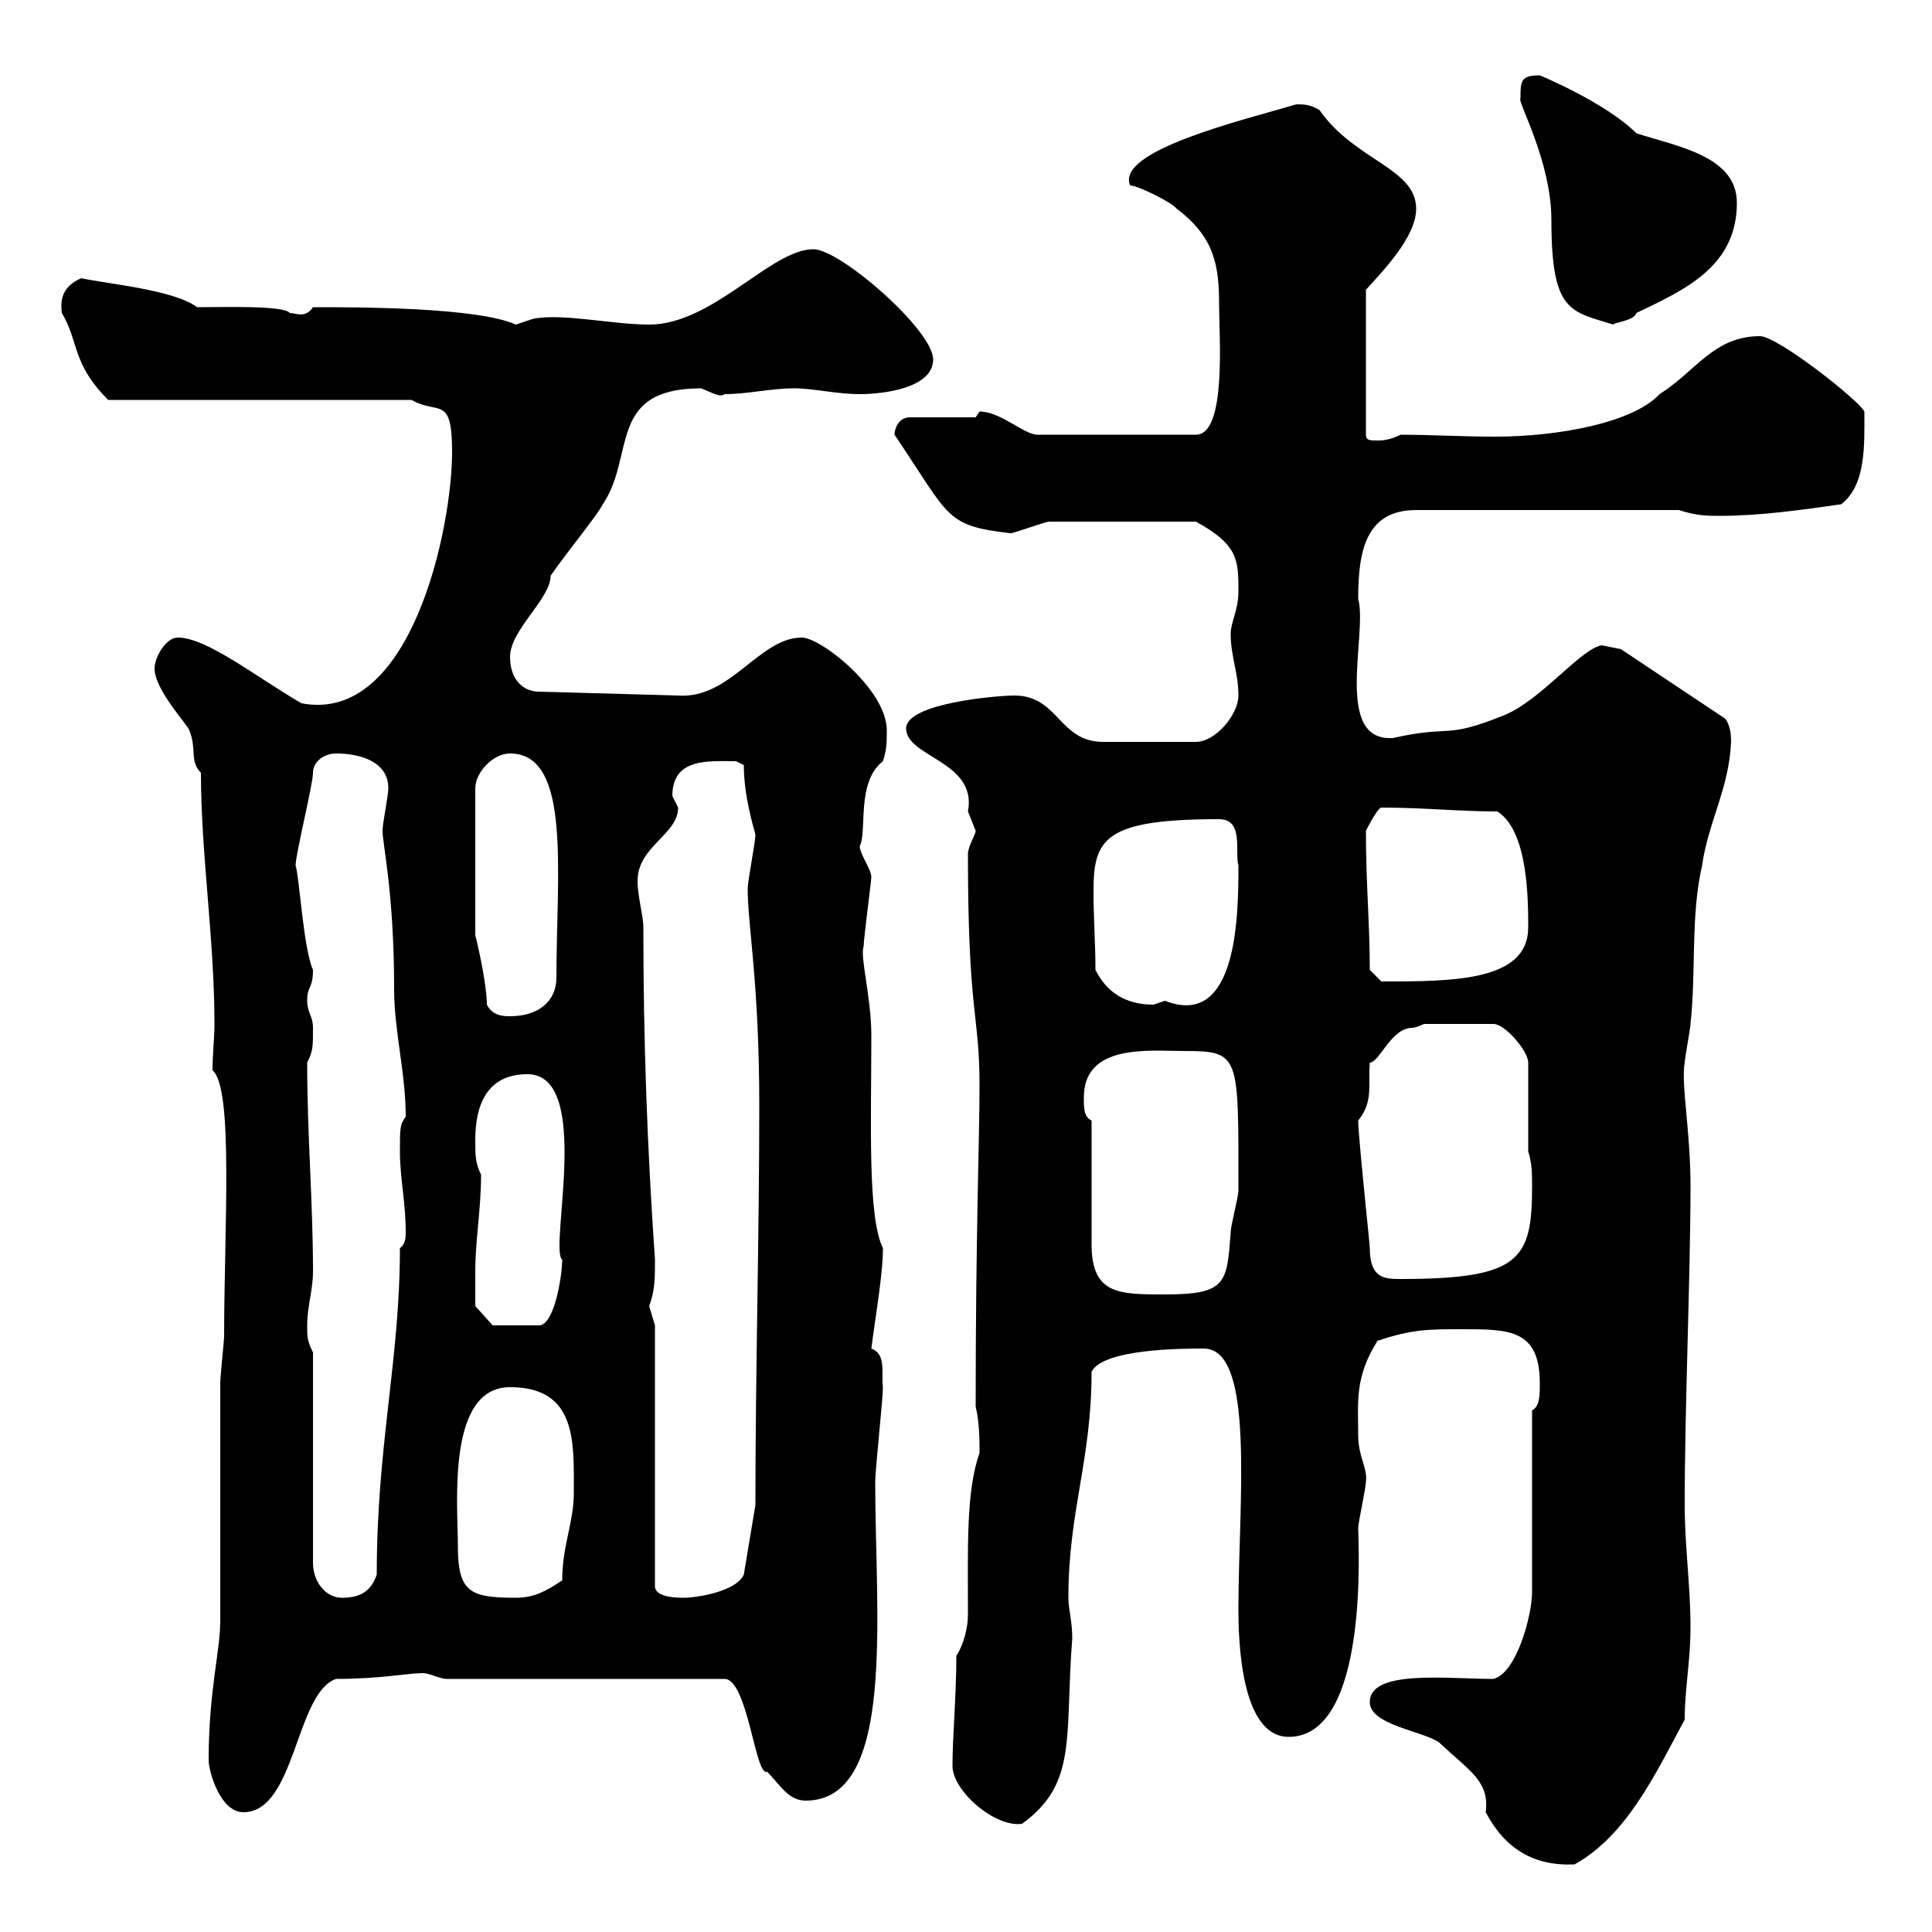 <svg xmlns="http://www.w3.org/2000/svg" xmlns:xlink="http://www.w3.org/1999/xlink" width="300" height="300"><path d="M212.70 264.30C212.70 267.90 221.10 268.80 223.50 270.60C228.30 275.10 231.30 276.60 230.70 281.40C233.70 287.10 238.20 289.80 244.50 289.50C252.60 285 257.10 275.40 261.60 267C261.60 262.20 262.50 258 262.50 252.60C262.50 246.30 261.60 240 261.60 233.70C261.60 218.40 262.50 198 262.50 184.20C262.50 175.50 261 168.30 261.60 165C261.60 164.40 262.50 159.60 262.50 159C263.40 150.60 262.50 142.20 264.30 134.40C265.20 127.80 268.50 122.40 268.80 115.20C268.80 114.60 268.80 112.80 267.90 111.60L251.70 100.80L248.70 100.20C245.40 100.80 239.40 108.60 233.70 111C224.10 114.90 225.60 112.50 216.30 114.60C207 115.20 212.40 98.40 210.90 93C210.90 85.50 212.10 79.20 219.90 79.20L260.70 79.20C263.40 80.10 265.20 80.10 267 80.10C273.30 80.10 279.60 79.20 285.90 78.30C289.80 75.30 289.50 69 289.50 63.90C288.60 62.10 276 52.20 273.30 52.20C266.10 52.20 263.40 57.60 257.70 61.20C253.50 65.70 241.80 67.80 232.20 67.80C227.10 67.80 221.70 67.50 217.50 67.50C215.70 68.40 214.50 68.40 213.90 68.40C212.70 68.40 212.10 68.40 212.10 67.50L212.10 45C214.50 42.30 219.90 36.90 219.90 32.40C219.90 26.10 210.30 24.90 204.90 17.10C203.40 16.20 202.50 16.20 201.30 16.20C193.20 18.60 173.10 23.40 175.50 28.80C176.70 28.80 182.10 31.50 182.70 32.40C188.70 36.90 189.30 41.40 189.30 47.40C189.30 52.20 190.50 67.50 185.70 67.50L161.10 67.50C159 67.50 155.40 63.90 152.10 63.90C152.10 63.90 151.50 64.80 151.50 64.80L141.30 64.80C139.50 64.80 138.90 66.60 138.90 67.50C147.60 80.40 146.70 81.60 156.90 82.80C157.50 82.80 162.30 81 162.90 81L185.70 81C192.30 84.60 192.30 87 192.30 91.80C192.30 94.80 191.10 96.60 191.10 98.40C191.10 102 192.30 104.40 192.30 108C192.30 111 188.70 115.20 185.70 115.20L171.30 115.20C164.40 115.20 164.40 108 157.50 108C154.80 108 140.70 109.20 140.70 113.10C140.70 117.60 151.80 118.20 150.30 126C150.30 126 151.50 129 151.50 129C151.50 129.60 150.30 131.40 150.30 132.60C150.30 157.80 152.10 157.20 152.10 168.60C152.10 177 151.50 191.40 151.50 218.40C152.10 220.80 152.10 223.80 152.10 225.60C150 231.60 150.30 240 150.30 250.80C150.30 252.60 149.70 255.30 148.50 257.10C148.50 263.40 147.90 269.70 147.90 274.20C147.90 278.10 154.50 283.80 158.70 283.20C167.40 276.90 165.30 269.70 166.50 254.40C166.50 251.70 165.90 249.90 165.90 248.10C165.90 234.60 169.50 226.80 169.50 213C171.30 209.40 183.90 209.40 186.90 209.40C195 209.40 192.30 233.40 192.30 249.90C192.30 254.40 192.60 269.70 200.10 269.70C212.70 269.70 210.90 239.40 210.90 237.30C210.90 236.40 212.10 231 212.10 230.10C212.40 228 210.90 226.20 210.90 222.90C210.90 217.80 210.30 213.90 213.90 208.20C219.30 206.40 221.70 206.40 227.10 206.40C234.30 206.40 239.10 206.40 239.10 214.80C239.10 216.60 239.10 218.40 237.90 219L237.90 247.20C237.90 250.80 235.50 259.80 231.90 260.70C224.70 260.70 212.70 259.20 212.70 264.30ZM32.40 273.30C32.40 275.10 34.20 281.40 37.80 281.40C45.90 281.40 45.90 262.80 52.20 260.70C59.10 260.70 63.30 259.80 65.70 259.80C66.60 259.80 68.40 260.70 69.30 260.70L112.50 260.70C116.10 260.70 117.30 276 119.10 275.10C121.20 277.20 122.40 279.60 125.10 279.60C139.20 279.60 135.90 250.80 135.90 230.10C135.90 228.30 137.10 217.20 137.10 215.40C136.80 213.30 137.70 210.30 135.30 209.40C135.90 204.60 137.10 198 137.10 193.80C134.70 189 135.30 174.30 135.30 160.80C135.30 154.80 133.50 148.50 134.10 147C134.10 145.80 135.30 136.80 135.30 136.20C135.30 135 133.50 132.60 133.50 131.40C134.70 129 132.90 121.50 137.10 118.20C137.70 116.40 137.70 115.20 137.70 113.40C137.70 107.10 127.50 99 124.50 99C117.90 99 113.40 108.60 105.30 108L83.70 107.40C81.30 107.40 79.20 105.60 79.20 102C79.20 97.80 85.50 93 85.50 89.40C88.20 85.50 92.70 80.10 93.60 78.30C98.70 70.80 94.20 60.30 108.90 60.30C110.40 60.90 111.90 61.80 112.50 61.20C116.10 61.20 119.70 60.30 123.30 60.30C126.30 60.30 129.90 61.20 133.50 61.20C137.10 61.20 144.90 60.30 144.90 55.80C144.90 51.30 130.50 38.70 126.30 38.70C119.70 38.70 110.70 50.40 100.80 50.40C95.10 50.40 87.30 48.60 82.80 49.50C82.80 49.50 80.10 50.40 80.10 50.40C74.10 47.70 55.50 47.70 48.60 47.70C47.40 49.50 45.90 48.60 45 48.60C44.10 47.40 34.80 47.70 30.60 47.70C27 45 16.80 44.10 12.60 43.20C9.90 44.40 9.30 46.20 9.60 48.60C12.30 53.10 11.10 56.40 16.80 62.10L63.90 62.10C68.10 64.50 70.20 61.20 70.20 70.20C70.20 81.90 63.90 112.50 46.80 109.20C39.60 105 32.10 99 27.60 99C25.80 99 24 102 24 103.80C24 107.10 29.10 112.50 29.40 113.40C30.60 116.40 29.40 118.20 31.20 120C31.20 132.60 33.30 145.80 33.30 159C33.30 161.40 33 163.50 33 166.20C36.30 168.90 34.80 190.80 34.80 207.60C34.80 208.20 34.20 213.60 34.20 214.80L34.20 251.70C34.20 256.50 32.40 262.50 32.40 273.30ZM48.60 210C47.70 208.20 47.70 207.60 47.70 205.80C47.70 202.80 48.60 200.40 48.60 197.40C48.60 186.60 47.70 176.40 47.70 165C48.60 163.20 48.60 162.60 48.60 159.60C48.60 157.80 47.70 157.20 47.70 155.40C47.70 153 48.60 153.60 48.60 150.60C47.10 147.30 46.50 136.20 45.90 134.40C45.90 132.60 48.60 121.80 48.60 120C48.60 118.20 50.40 117 52.20 117C55.80 117 60.30 118.20 60.30 122.40C60.30 123.60 59.40 127.80 59.40 129C59.40 131.10 61.20 138.60 61.20 153.60C61.20 160.20 63 166.50 63 173.40C62.10 174.60 62.10 175.20 62.10 178.80C62.10 183 63 186.60 63 191.40C63 192 63 193.20 62.10 193.80C62.10 211.20 58.50 224.40 58.50 244.50C57.60 247.20 55.80 248.10 53.10 248.10C50.40 248.10 48.60 245.40 48.60 242.70ZM71.10 240C71.10 233.70 69.30 215.40 79.20 215.40C89.70 215.40 89.10 224.10 89.10 231.90C89.10 236.40 87.30 240 87.30 245.40C84.60 247.20 82.80 248.10 80.10 248.10C72.90 248.10 71.10 247.20 71.10 240ZM101.70 205.80C101.70 205.80 100.80 202.80 100.80 202.80C101.70 200.40 101.70 198.60 101.70 195.60C100.50 178.20 99.90 161.70 99.90 144C99.90 142.20 99 139.20 99 136.80C99 131.40 105.30 129.60 105.30 125.40C105.30 125.40 104.40 123.60 104.40 123.60C104.40 117.60 110.10 118.20 114.30 118.20L115.50 118.80C115.50 123.60 117 128.40 117.30 129.60C117.30 130.80 116.10 136.80 116.10 138C116.10 143.70 117.90 152.70 117.90 171.60C117.90 192 117.30 213 117.30 233.70L115.50 244.50C114.30 247.20 108 248.10 106.20 248.10C105.30 248.10 101.70 248.10 101.70 246.30ZM73.80 197.40C73.80 192.60 74.70 187.80 74.70 182.40C73.80 180.60 73.80 179.40 73.80 177C73.80 171.60 75.60 166.80 81.90 166.80C92.10 166.80 85.20 194.10 87.30 195.60C87.30 198 86.10 205.80 83.70 205.80L76.50 205.80L73.80 202.80C73.80 202.80 73.80 199.20 73.80 197.40ZM169.50 174C168.30 173.40 168.30 172.20 168.30 170.40C168.30 162 178.50 163.20 183.90 163.20C192.60 163.20 192.30 163.80 192.30 184.80C192.30 186 191.10 190.20 191.10 191.40C190.50 199.20 190.50 201 180.90 201C173.70 201 169.50 201 169.50 193.20C169.50 190.20 169.50 177 169.50 174ZM210.90 174C213.30 171 212.40 168.60 212.70 165C214.20 165 216 159.60 219.30 159.60C219.90 159.60 221.10 159 221.10 159L231.90 159C233.70 159 237.30 163.20 237.30 165L237.30 178.80C237.90 180.60 237.90 182.40 237.90 184.20C237.90 195.60 236.10 198.60 217.50 198.60C215.10 198.60 212.70 198.60 212.70 193.80C212.70 193.20 210.90 176.40 210.90 174ZM75.60 156C75.60 153.60 74.70 148.80 73.80 145.20L73.80 122.40C73.80 120 76.50 117 79.20 117C88.80 117 86.40 135.60 86.40 151.80C86.40 155.40 83.70 157.80 79.20 157.80C78.30 157.80 76.50 157.80 75.60 156ZM170.10 150.60C170.10 146.40 169.80 142.80 169.80 138.30C169.80 130.20 171.60 127.20 189.30 127.20C193.20 127.20 191.70 132.30 192.30 134.40C192.30 141.60 192.30 159.90 180.90 155.40C180.90 155.40 179.10 156 179.10 156C174.90 156 171.90 154.20 170.10 150.60ZM212.70 150.60C212.70 143.40 212.10 137.40 212.10 129C212.10 129 213.90 125.40 214.50 125.40C221.10 125.40 226.50 126 232.50 126C237.30 129 237.30 139.80 237.30 144C237.30 152.40 225.60 152.40 214.50 152.40C214.50 152.40 212.70 150.60 212.70 150.60ZM236.10 15.30C235.50 15.60 240.90 24.90 240.90 34.20C240.90 48.60 243.90 48.30 250.50 50.40C250.50 50.10 253.80 49.80 254.10 48.60C261.60 45 269.70 41.40 269.70 31.50C269.70 24.30 260.70 22.80 254.10 20.70C249.30 15.90 239.10 11.70 239.10 11.70C236.10 11.70 236.10 12.60 236.10 15.30Z"/></svg>